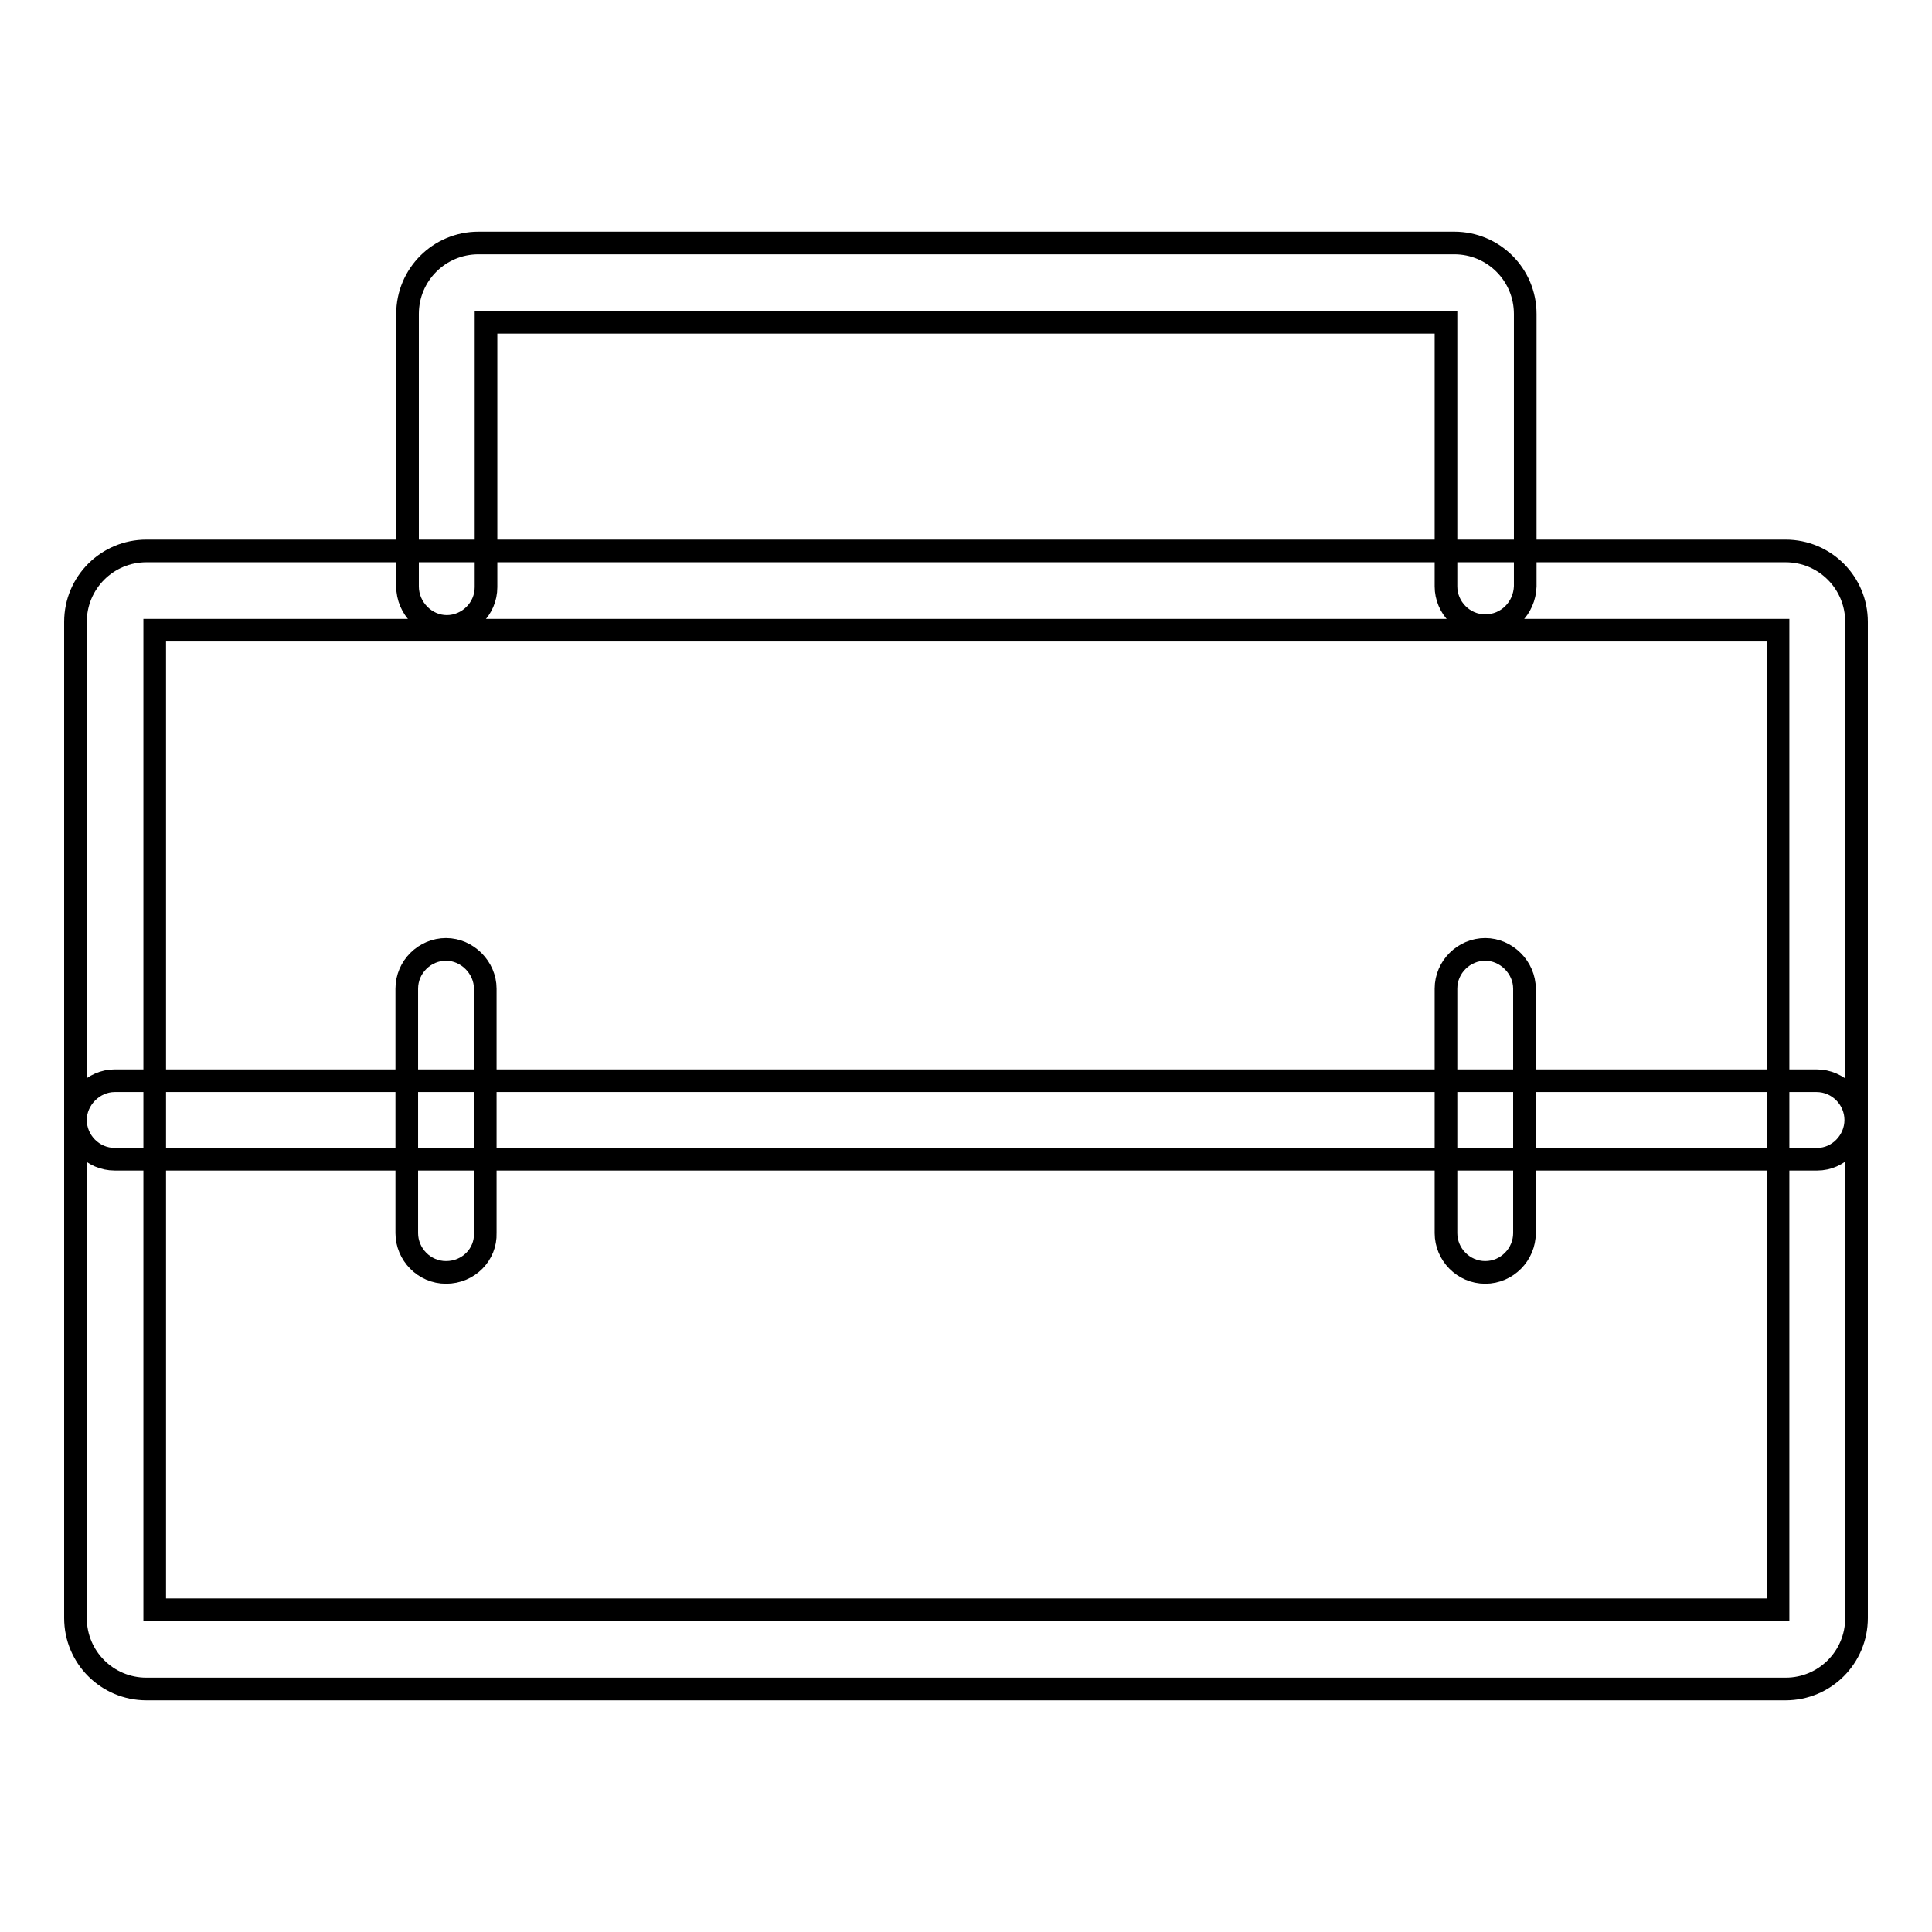 <?xml version="1.0" encoding="utf-8"?>
<!-- Svg Vector Icons : http://www.onlinewebfonts.com/icon -->
<!DOCTYPE svg PUBLIC "-//W3C//DTD SVG 1.1//EN" "http://www.w3.org/Graphics/SVG/1.1/DTD/svg11.dtd">
<svg version="1.1" xmlns="http://www.w3.org/2000/svg" xmlns:xlink="http://www.w3.org/1999/xlink" x="0px" y="0px" viewBox="0 0 256 256" enable-background="new 0 0 256 256" xml:space="preserve">
<g> <path stroke-width="3" fill-opacity="0" stroke="#000000"  d="M236.6,223.8H19.4c-5.2,0-9.4-4.2-9.4-9.4v-132c0-5.2,4.2-9.4,9.4-9.4h217.2c5.2,0,9.4,4.2,9.4,9.4v132 C246,219.6,241.8,223.8,236.6,223.8z M20.5,213.3h215.1V83.5H20.5V213.3z"/> <path stroke-width="3" fill-opacity="0" stroke="#000000"  d="M196.8,82.9c-2.9,0-5.2-2.4-5.2-5.2V42.7H64.4v35.1c0,2.9-2.4,5.2-5.2,5.2S54,80.6,54,77.7V41.6 c0-5.2,4.2-9.4,9.4-9.4h129.3c5.2,0,9.4,4.2,9.4,9.4v36.1C202,80.6,199.7,82.9,196.8,82.9z M240.8,153.6H15.2 c-2.9,0-5.2-2.4-5.2-5.2s2.4-5.2,5.2-5.2h225.5c2.9,0,5.2,2.4,5.2,5.2S243.6,153.6,240.8,153.6z"/> <path stroke-width="3" fill-opacity="0" stroke="#000000"  d="M59.1,168.6c-2.9,0-5.2-2.4-5.2-5.2v-32.4c0-2.9,2.4-5.2,5.2-5.2s5.2,2.4,5.2,5.2v32.4 C64.4,166.2,62.1,168.6,59.1,168.6z M196.8,168.6c-2.9,0-5.2-2.4-5.2-5.2v-32.4c0-2.9,2.4-5.2,5.2-5.2s5.2,2.4,5.2,5.2v32.4 C202,166.2,199.7,168.6,196.8,168.6z"/></g>
</svg>